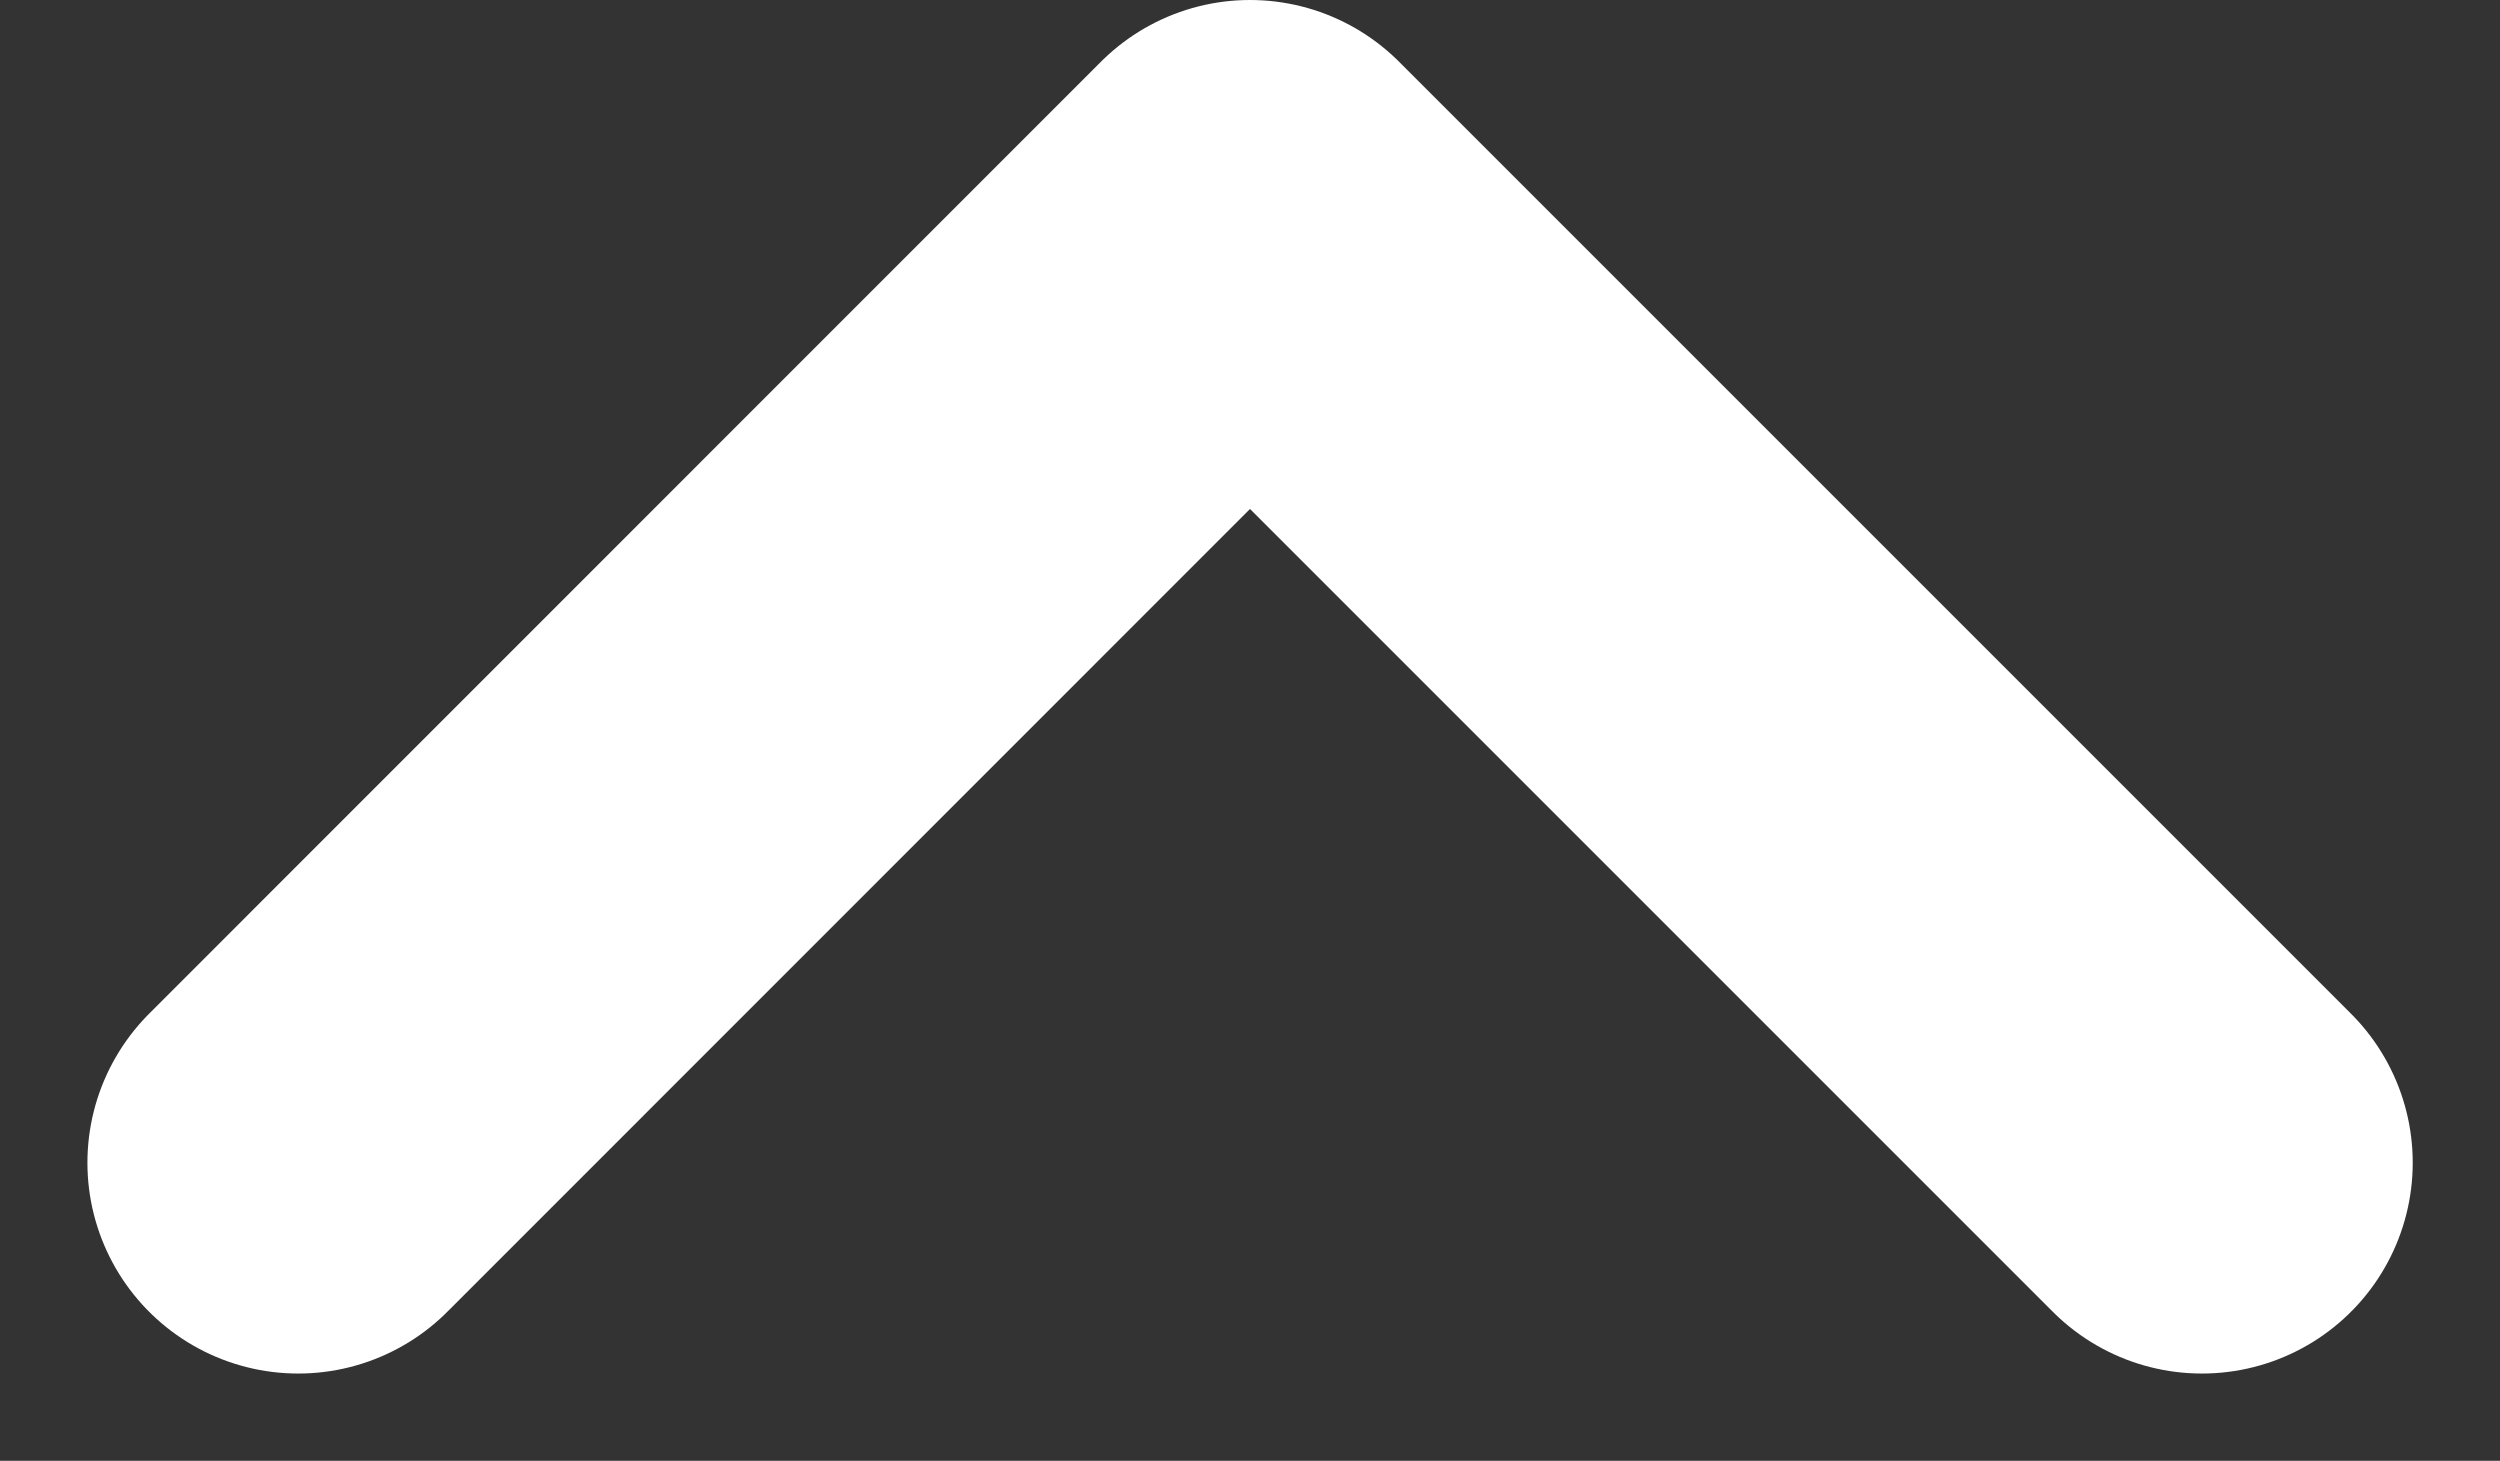 <svg xmlns="http://www.w3.org/2000/svg" width="17.788" height="10.394" viewBox="0 0 17.788 10.394">
  <rect x="0" y="0" width="17.788" height="10.394" fill="#333333" stroke="none"/>
  <path id="Path_1578" data-name="Path 1578" d="M16162.03,880.5l6.773,6.773,6.772-6.773" transform="translate(16177.697 888.773) rotate(180)" fill="none" stroke="#fff" stroke-linecap="round" stroke-linejoin="round" stroke-width="3"/>
</svg>
